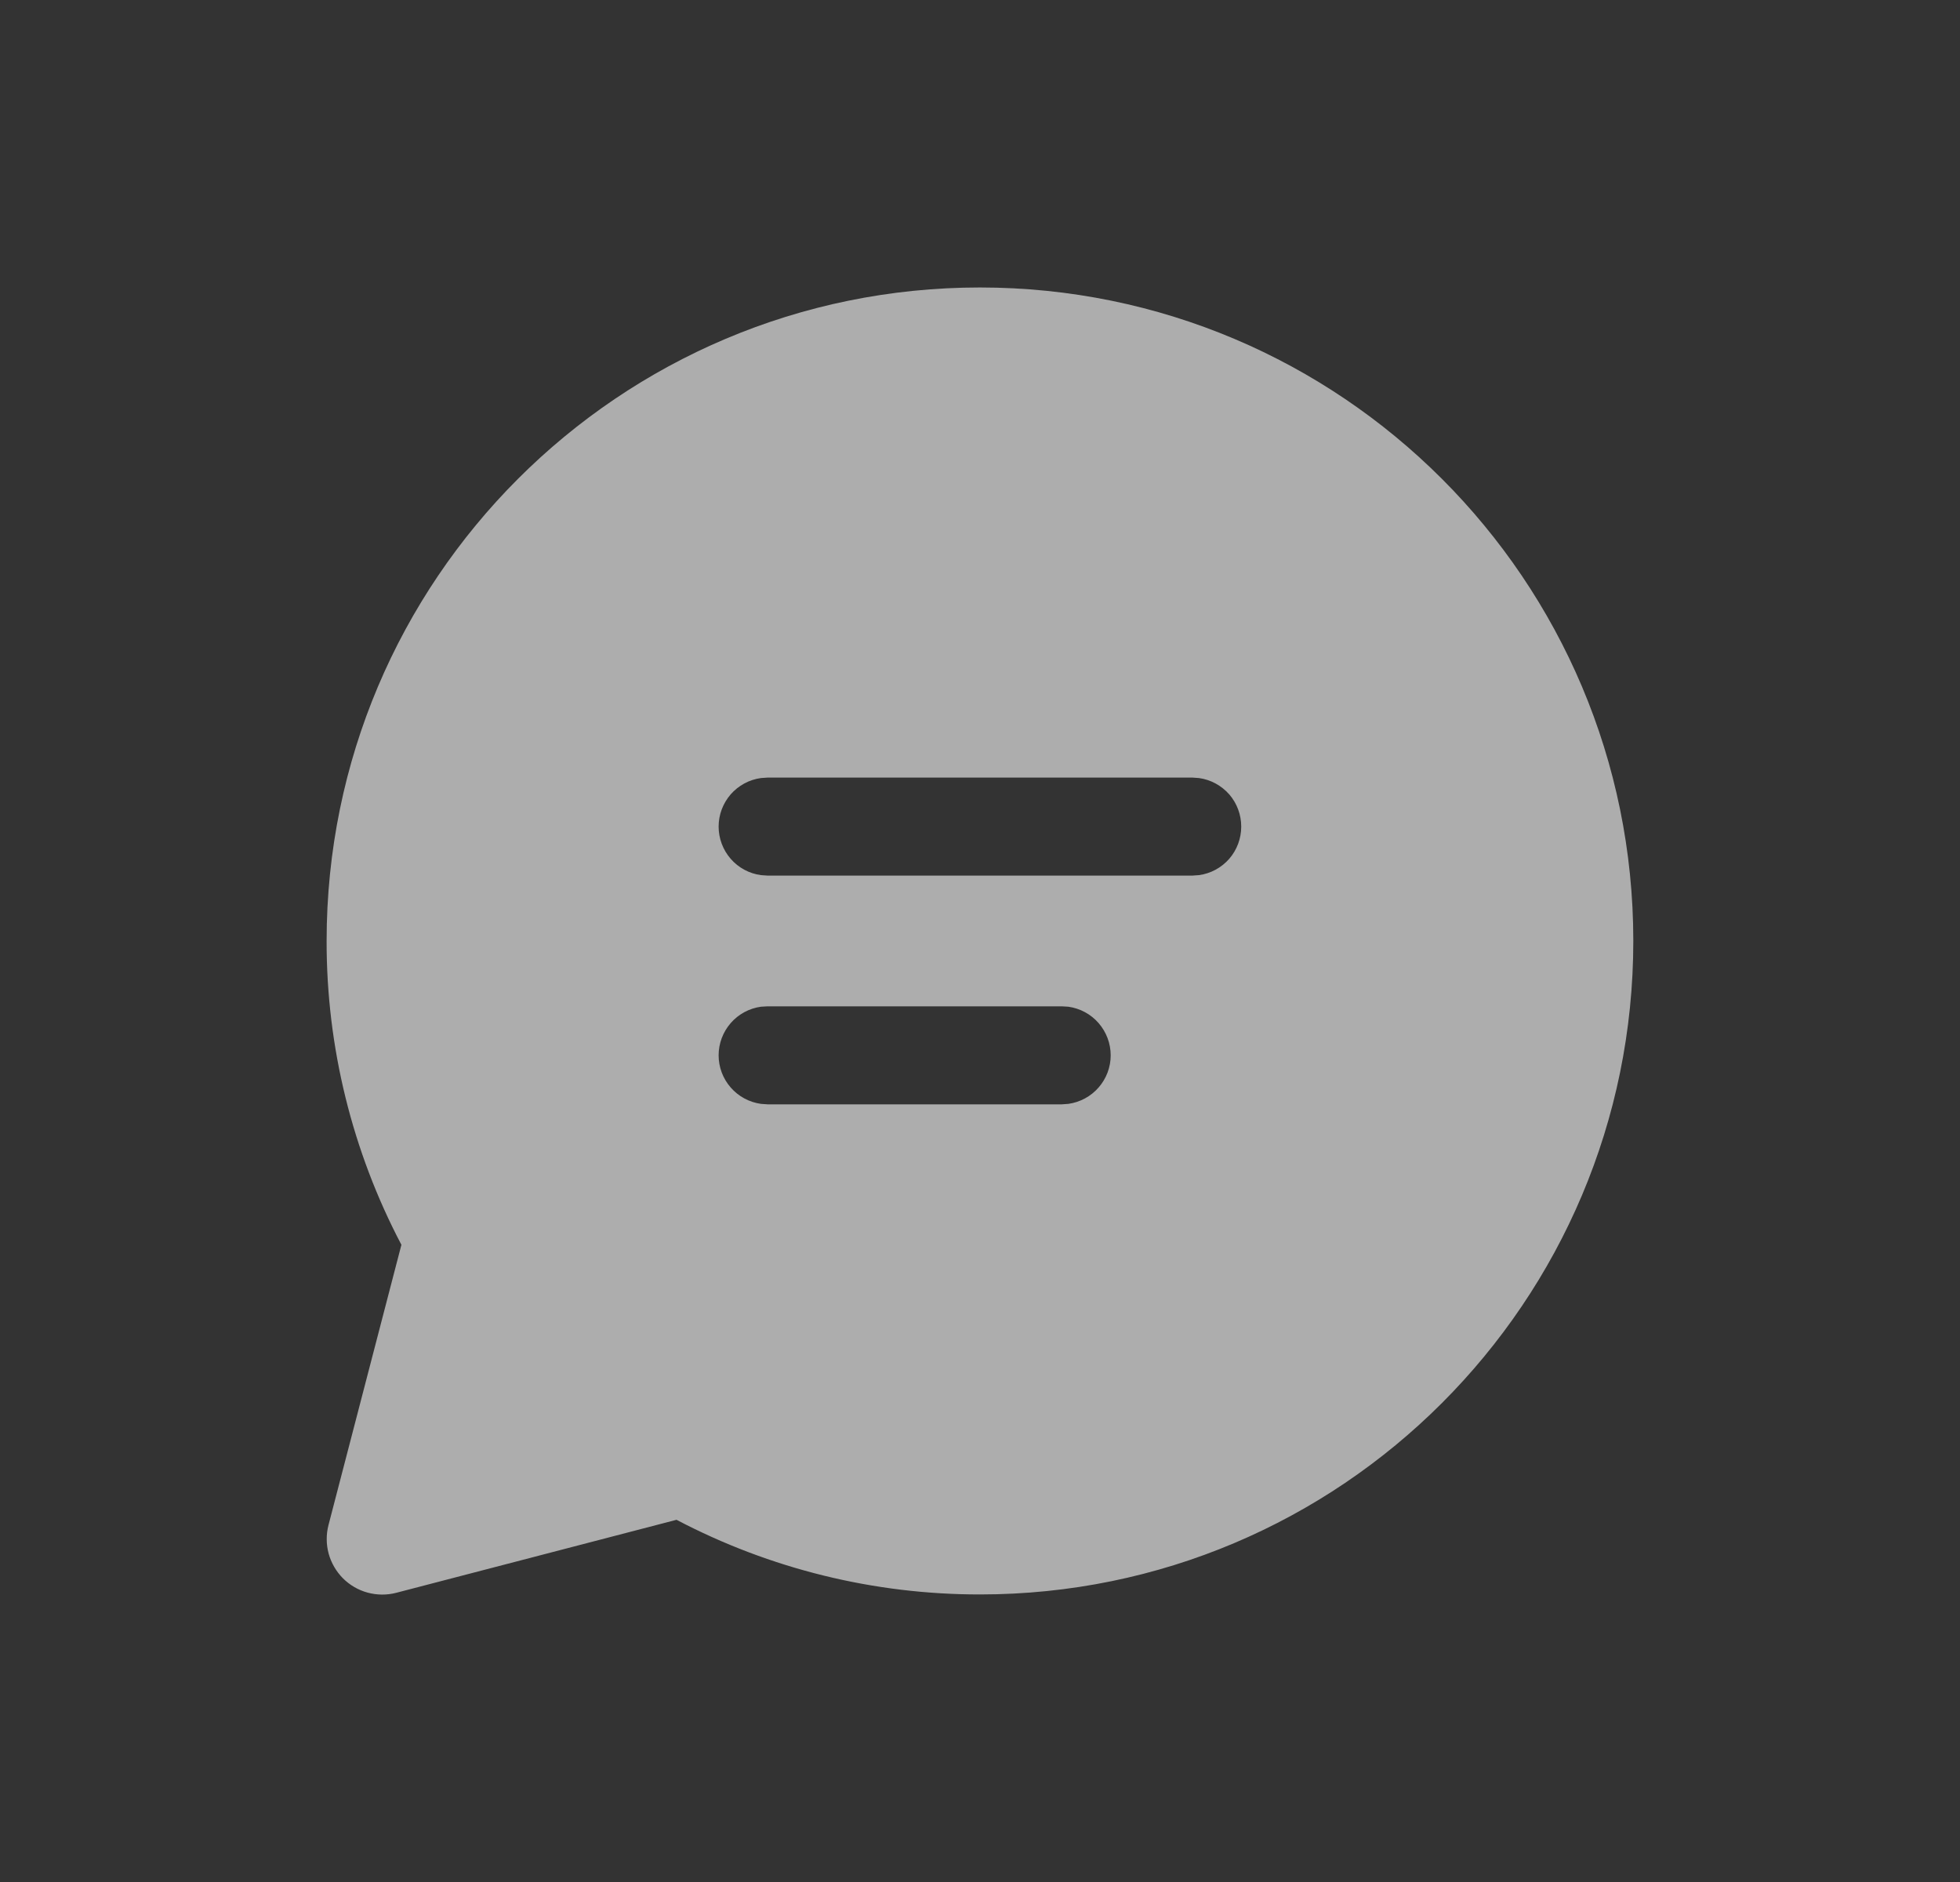 <svg width="25" height="24" viewBox="0 0 25 24" fill="none" xmlns="http://www.w3.org/2000/svg">
<rect x="0" y="0" width="25" height="24" fill="#333333" stroke="none"/>
<path d="M12.499 3.666C17.102 3.666 20.833 7.397 20.833 11.999C20.833 16.602 17.102 20.333 12.499 20.333C11.151 20.334 9.823 20.008 8.629 19.381L5.054 20.312C4.935 20.343 4.809 20.342 4.69 20.31C4.571 20.278 4.463 20.215 4.375 20.128C4.288 20.04 4.225 19.932 4.192 19.813C4.16 19.694 4.159 19.568 4.19 19.448L5.12 15.874C4.492 14.68 4.164 13.349 4.166 11.999C4.166 7.397 7.897 3.666 12.499 3.666ZM13.543 12.833H9.791L9.706 12.838C9.556 12.859 9.419 12.933 9.32 13.047C9.221 13.161 9.166 13.307 9.166 13.458C9.166 13.609 9.221 13.755 9.32 13.868C9.419 13.982 9.556 14.056 9.706 14.077L9.791 14.083H13.543L13.627 14.077C13.777 14.056 13.914 13.982 14.013 13.868C14.112 13.755 14.167 13.609 14.167 13.458C14.167 13.307 14.112 13.161 14.013 13.047C13.914 12.933 13.777 12.859 13.627 12.838L13.543 12.833ZM15.208 9.916H9.791L9.706 9.922C9.556 9.942 9.419 10.017 9.32 10.13C9.221 10.244 9.166 10.39 9.166 10.541C9.166 10.692 9.221 10.838 9.32 10.952C9.419 11.066 9.556 11.14 9.706 11.16L9.791 11.166H15.208L15.293 11.16C15.442 11.14 15.579 11.066 15.679 10.952C15.778 10.838 15.832 10.692 15.832 10.541C15.832 10.39 15.778 10.244 15.679 10.13C15.579 10.017 15.442 9.942 15.293 9.922L15.208 9.916Z" fill="white" fill-opacity="0.6"/>
</svg>
